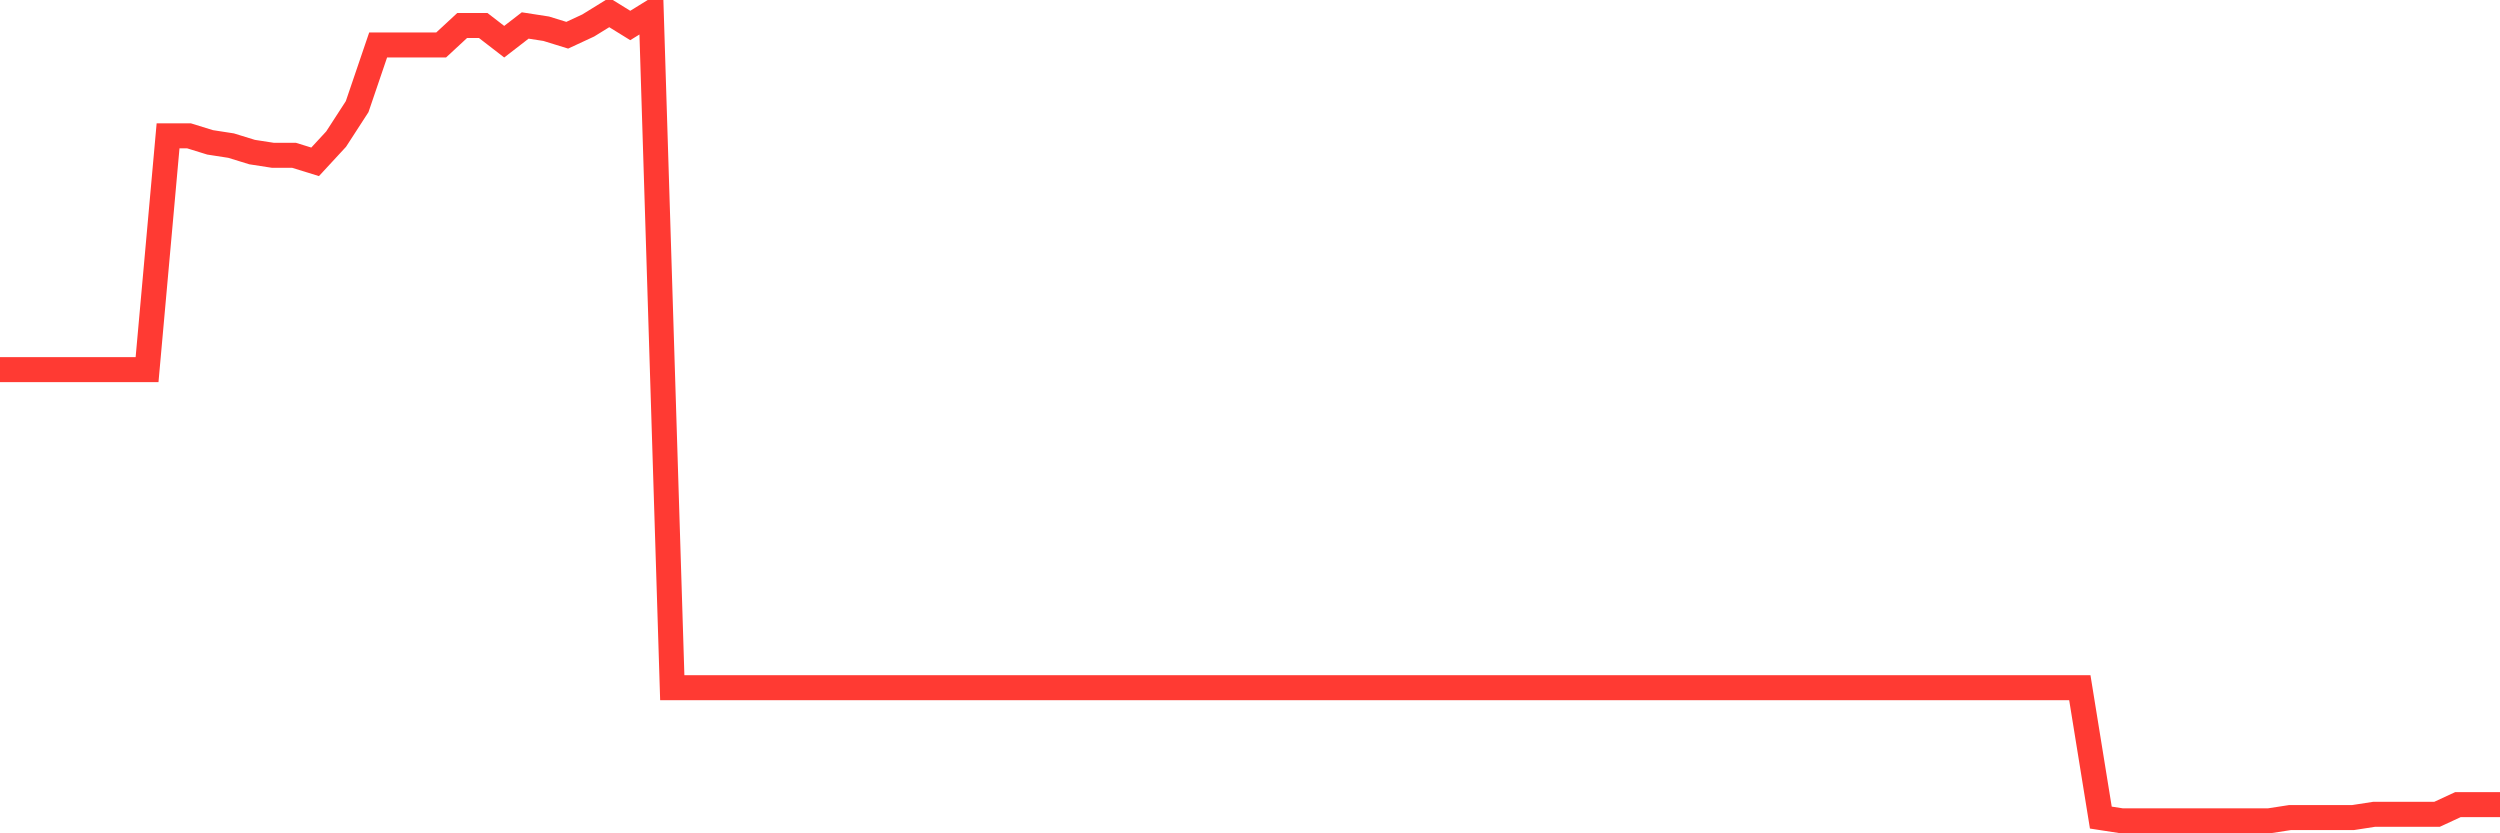 <svg
  xmlns="http://www.w3.org/2000/svg"
  xmlns:xlink="http://www.w3.org/1999/xlink"
  width="120"
  height="40"
  viewBox="0 0 120 40"
  preserveAspectRatio="none"
>
  <polyline
    points="0,17.741 1.008,17.741 2.017,17.741 3.025,17.741 4.034,17.741 5.042,17.741 6.05,17.741 7.059,17.741 8.067,6.521 9.076,6.521 10.084,6.833 11.092,6.989 12.101,7.3 13.109,7.456 14.118,7.456 15.126,7.768 16.134,6.677 17.143,5.119 18.151,2.158 19.16,2.158 20.168,2.158 21.176,2.158 22.185,1.223 23.193,1.223 24.202,2.002 25.21,1.223 26.218,1.379 27.227,1.691 28.235,1.223 29.244,0.6 30.252,1.223 31.261,0.6 32.269,33.011 33.277,33.011 34.286,33.011 35.294,33.011 36.303,33.011 37.311,33.011 38.319,33.011 39.328,33.011 40.336,33.011 41.345,33.011 42.353,33.011 43.361,33.011 44.37,33.011 45.378,33.011 46.387,33.011 47.395,33.011 48.403,33.011 49.412,33.011 50.42,33.011 51.429,33.011 52.437,33.011 53.445,33.011 54.454,33.011 55.462,33.011 56.471,33.011 57.479,33.011 58.487,33.011 59.496,33.011 60.504,33.011 61.513,33.011 62.521,33.011 63.529,33.011 64.538,33.011 65.546,33.011 66.555,33.011 67.563,33.011 68.571,33.011 69.58,33.011 70.588,33.011 71.597,33.011 72.605,33.011 73.613,33.011 74.622,33.011 75.63,33.011 76.639,33.011 77.647,33.011 78.655,33.011 79.664,33.011 80.672,33.011 81.681,33.011 82.689,33.011 83.697,33.011 84.706,33.011 85.714,33.011 86.723,33.011 87.731,33.011 88.739,33.011 89.748,33.011 90.756,33.011 91.765,33.011 92.773,33.011 93.782,33.011 94.79,33.011 95.798,33.011 96.807,33.011 97.815,33.011 98.824,33.011 99.832,33.011 100.84,39.244 101.849,39.4 102.857,39.4 103.866,39.4 104.874,39.4 105.882,39.4 106.891,39.4 107.899,39.4 108.908,39.4 109.916,39.244 110.924,39.244 111.933,39.244 112.941,39.244 113.95,39.088 114.958,39.088 115.966,39.088 116.975,39.088 117.983,38.621 118.992,38.621 120,38.621"
    fill="none"
    stroke="#ff3a33"
    stroke-width="1.2"
  >
  </polyline>
</svg>